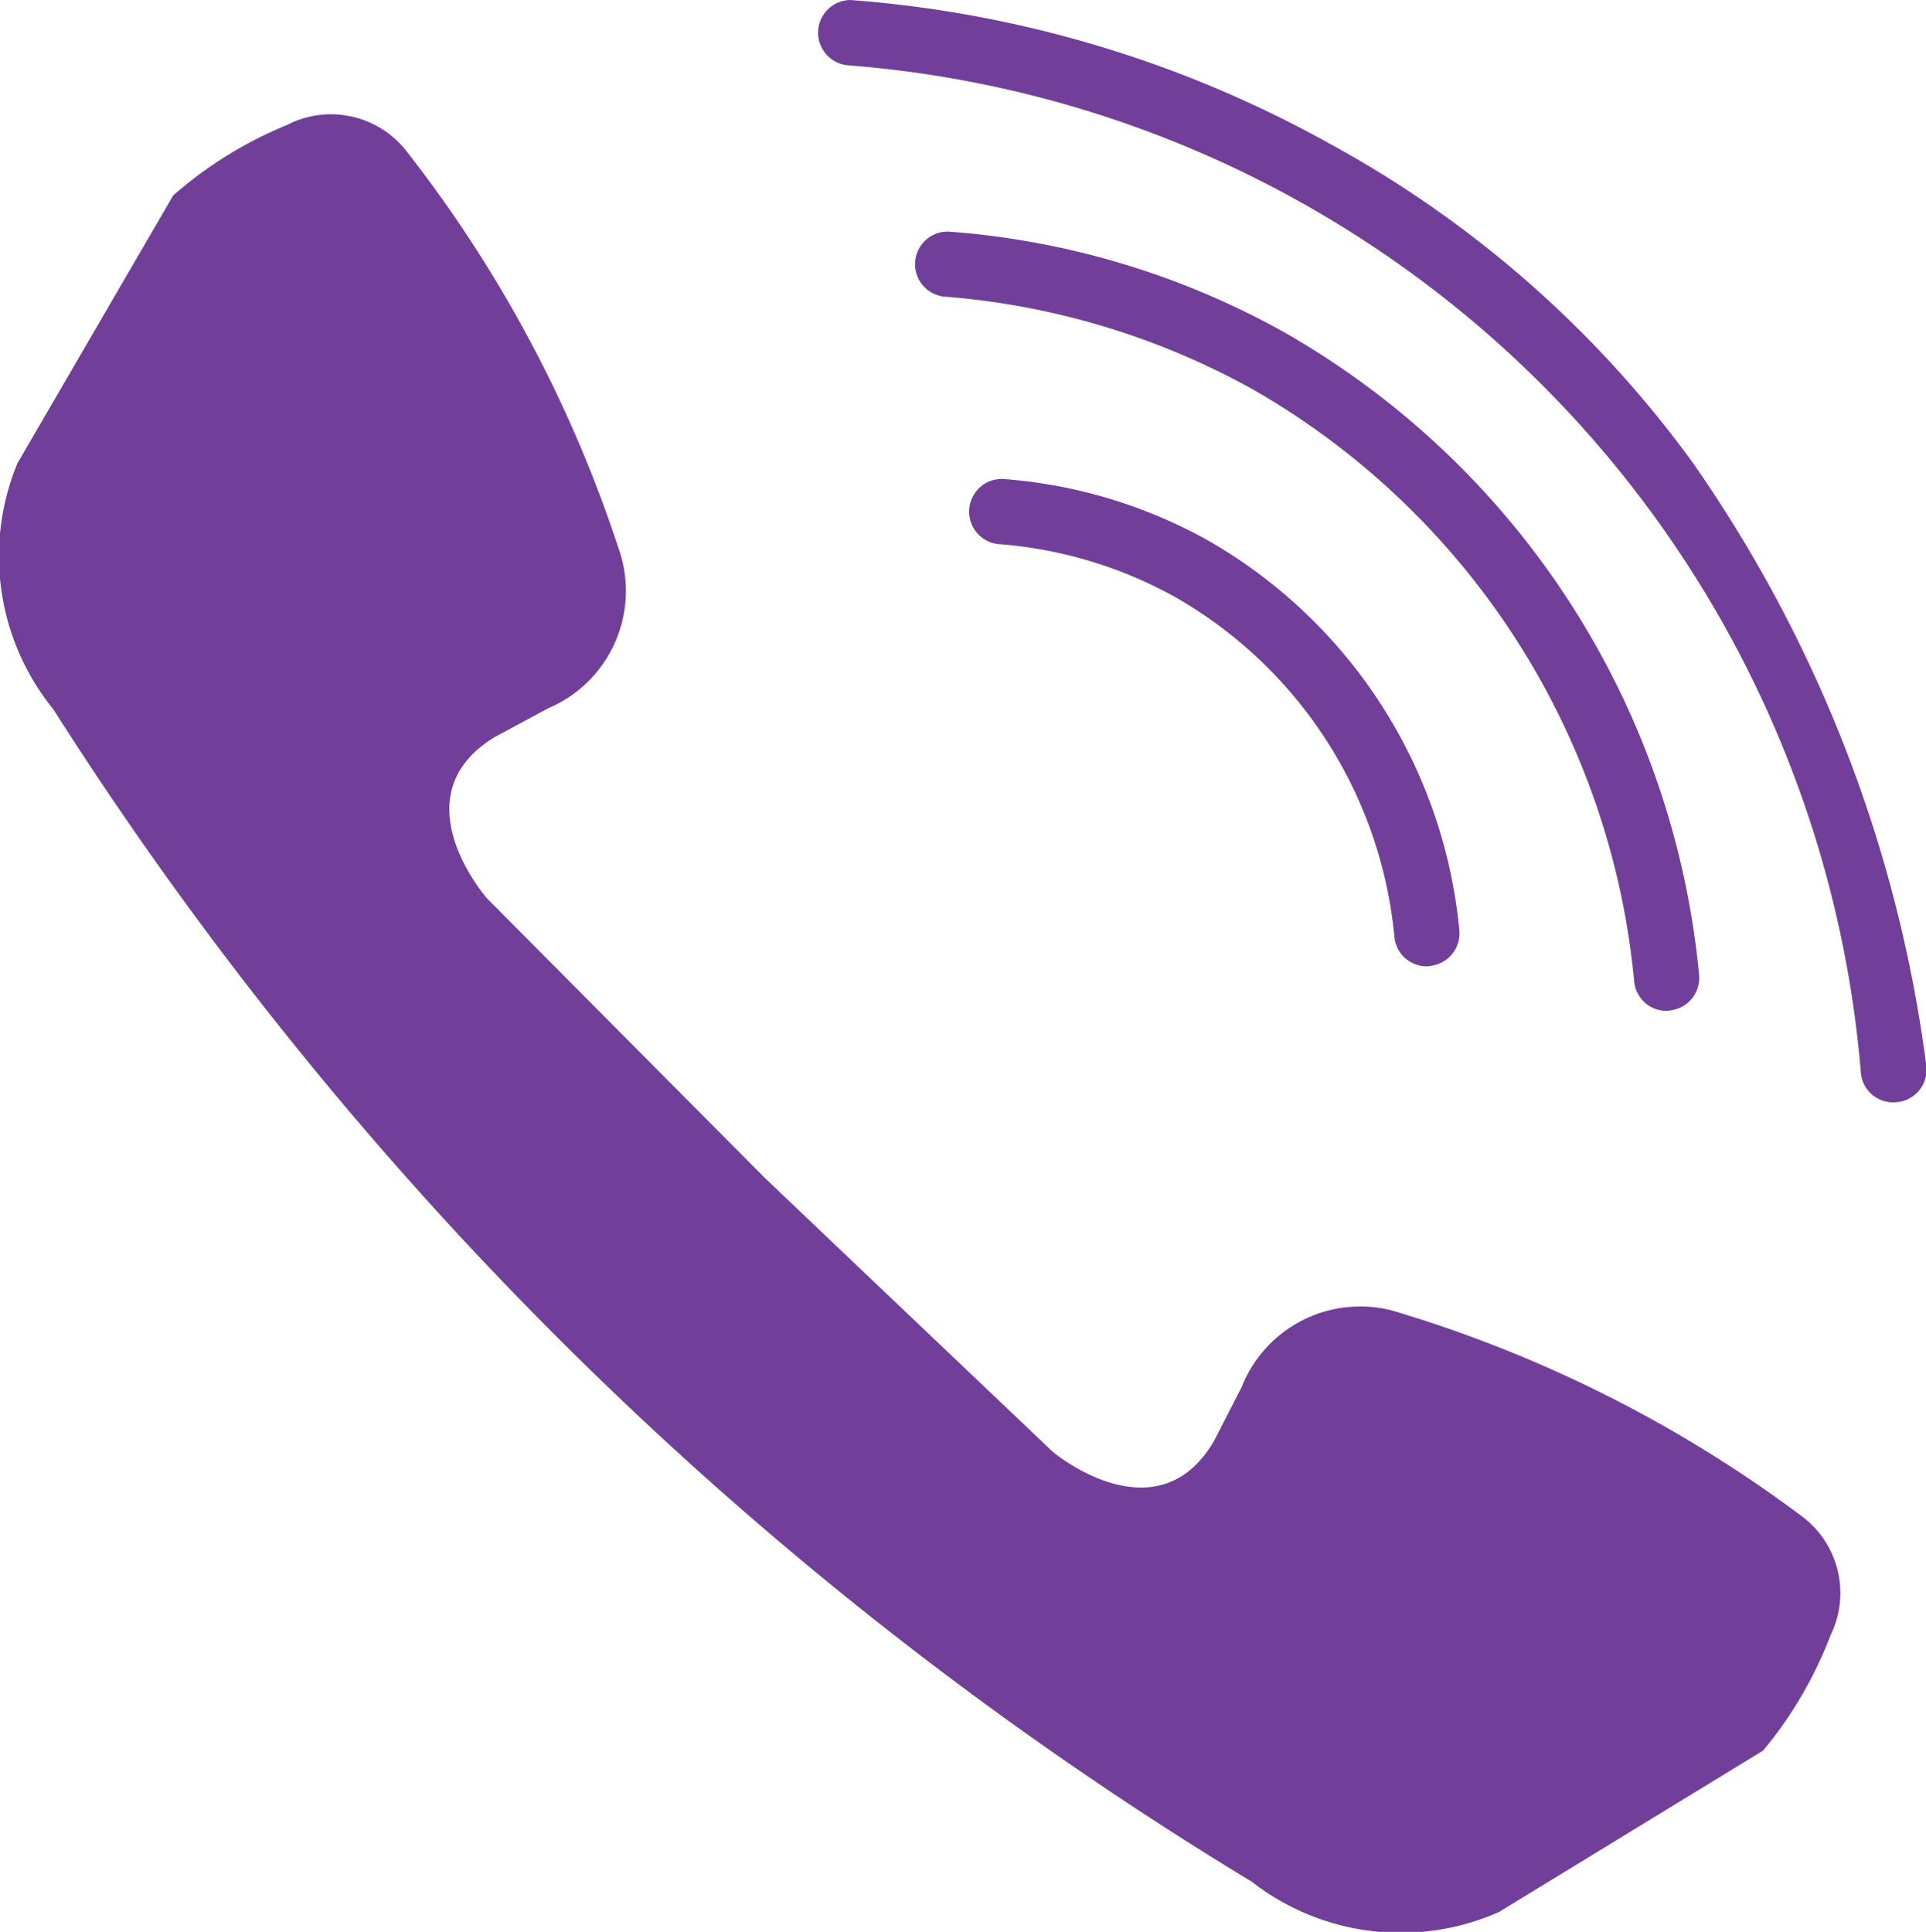 <svg xmlns="http://www.w3.org/2000/svg" xmlns:xlink="http://www.w3.org/1999/xlink" width="15.657" height="15.706" viewBox="0 0 15.657 15.706">
  <defs>
    <clipPath id="clip-path">
      <rect width="15.657" height="15.706" fill="none"/>
    </clipPath>
  </defs>
  <g id="Repeat_Grid_1" data-name="Repeat Grid 1" clip-path="url(#clip-path)">
    <g id="Group_9931" data-name="Group 9931" transform="translate(0 0)">
      <path id="Path_11175" data-name="Path 11175" d="M1381.667,2574.511l-1.266,2.177a1.975,1.975,0,0,0,.291,2,29.929,29.929,0,0,0,9.742,9.532,1.975,1.975,0,0,0,2.01.247l2.148-1.313a3.308,3.308,0,0,0,.548-.937.779.779,0,0,0-.24-.973,10.582,10.582,0,0,0-3.312-1.664,1.036,1.036,0,0,0-1.235.618l-.224.437c-.465.8-1.311.091-1.311.091l-2.336-2.222-2.263-2.277s-.731-.83.062-1.313l.433-.233a1.036,1.036,0,0,0,.591-1.247,10.6,10.6,0,0,0-1.736-3.276.779.779,0,0,0-.979-.219A3.294,3.294,0,0,0,1381.667,2574.511Z" transform="translate(-1380.259 -2572.922)" fill="#713f99"/>
      <g id="Group_9928" data-name="Group 9928" transform="translate(7.879 3.894)">
        <path id="Path_11176" data-name="Path 11176" d="M1506.288,2623.758a.265.265,0,0,1-.274-.225,3.568,3.568,0,0,0-1.782-2.776,3.5,3.5,0,0,0-1.419-.43.265.265,0,0,1,.016-.531,4.028,4.028,0,0,1,1.658.494,4.094,4.094,0,0,1,2.052,3.163.266.266,0,0,1-.223.3Z" transform="translate(-1502.556 -2619.796)" fill="#713f99"/>
      </g>
      <g id="Group_9929" data-name="Group 9929" transform="translate(7.438 1.883)">
        <path id="Path_11177" data-name="Path 11177" d="M1501.842,2594.909a.265.265,0,0,1-.274-.226,6.216,6.216,0,0,0-3.108-4.83,6.147,6.147,0,0,0-2.482-.749.265.265,0,1,1,.016-.53,6.589,6.589,0,0,1,2.722.815,6.745,6.745,0,0,1,3.377,5.215.266.266,0,0,1-.223.3Z" transform="translate(-1495.72 -2588.574)" fill="#713f99"/>
      </g>
      <g id="Group_9930" data-name="Group 9930" transform="translate(6.636 0)">
        <path id="Path_11178" data-name="Path 11178" d="M1492.029,2568.313a.264.264,0,0,1-.274-.225,8.958,8.958,0,0,0-8.235-8.206.266.266,0,0,1,.017-.531,9.458,9.458,0,0,1,3.9,1.169,8.925,8.925,0,0,1,2.948,2.59,11.039,11.039,0,0,1,1.9,4.9.266.266,0,0,1-.223.3Z" transform="translate(-1483.262 -2559.351)" fill="#713f99"/>
      </g>
    </g>
  </g>
</svg>
